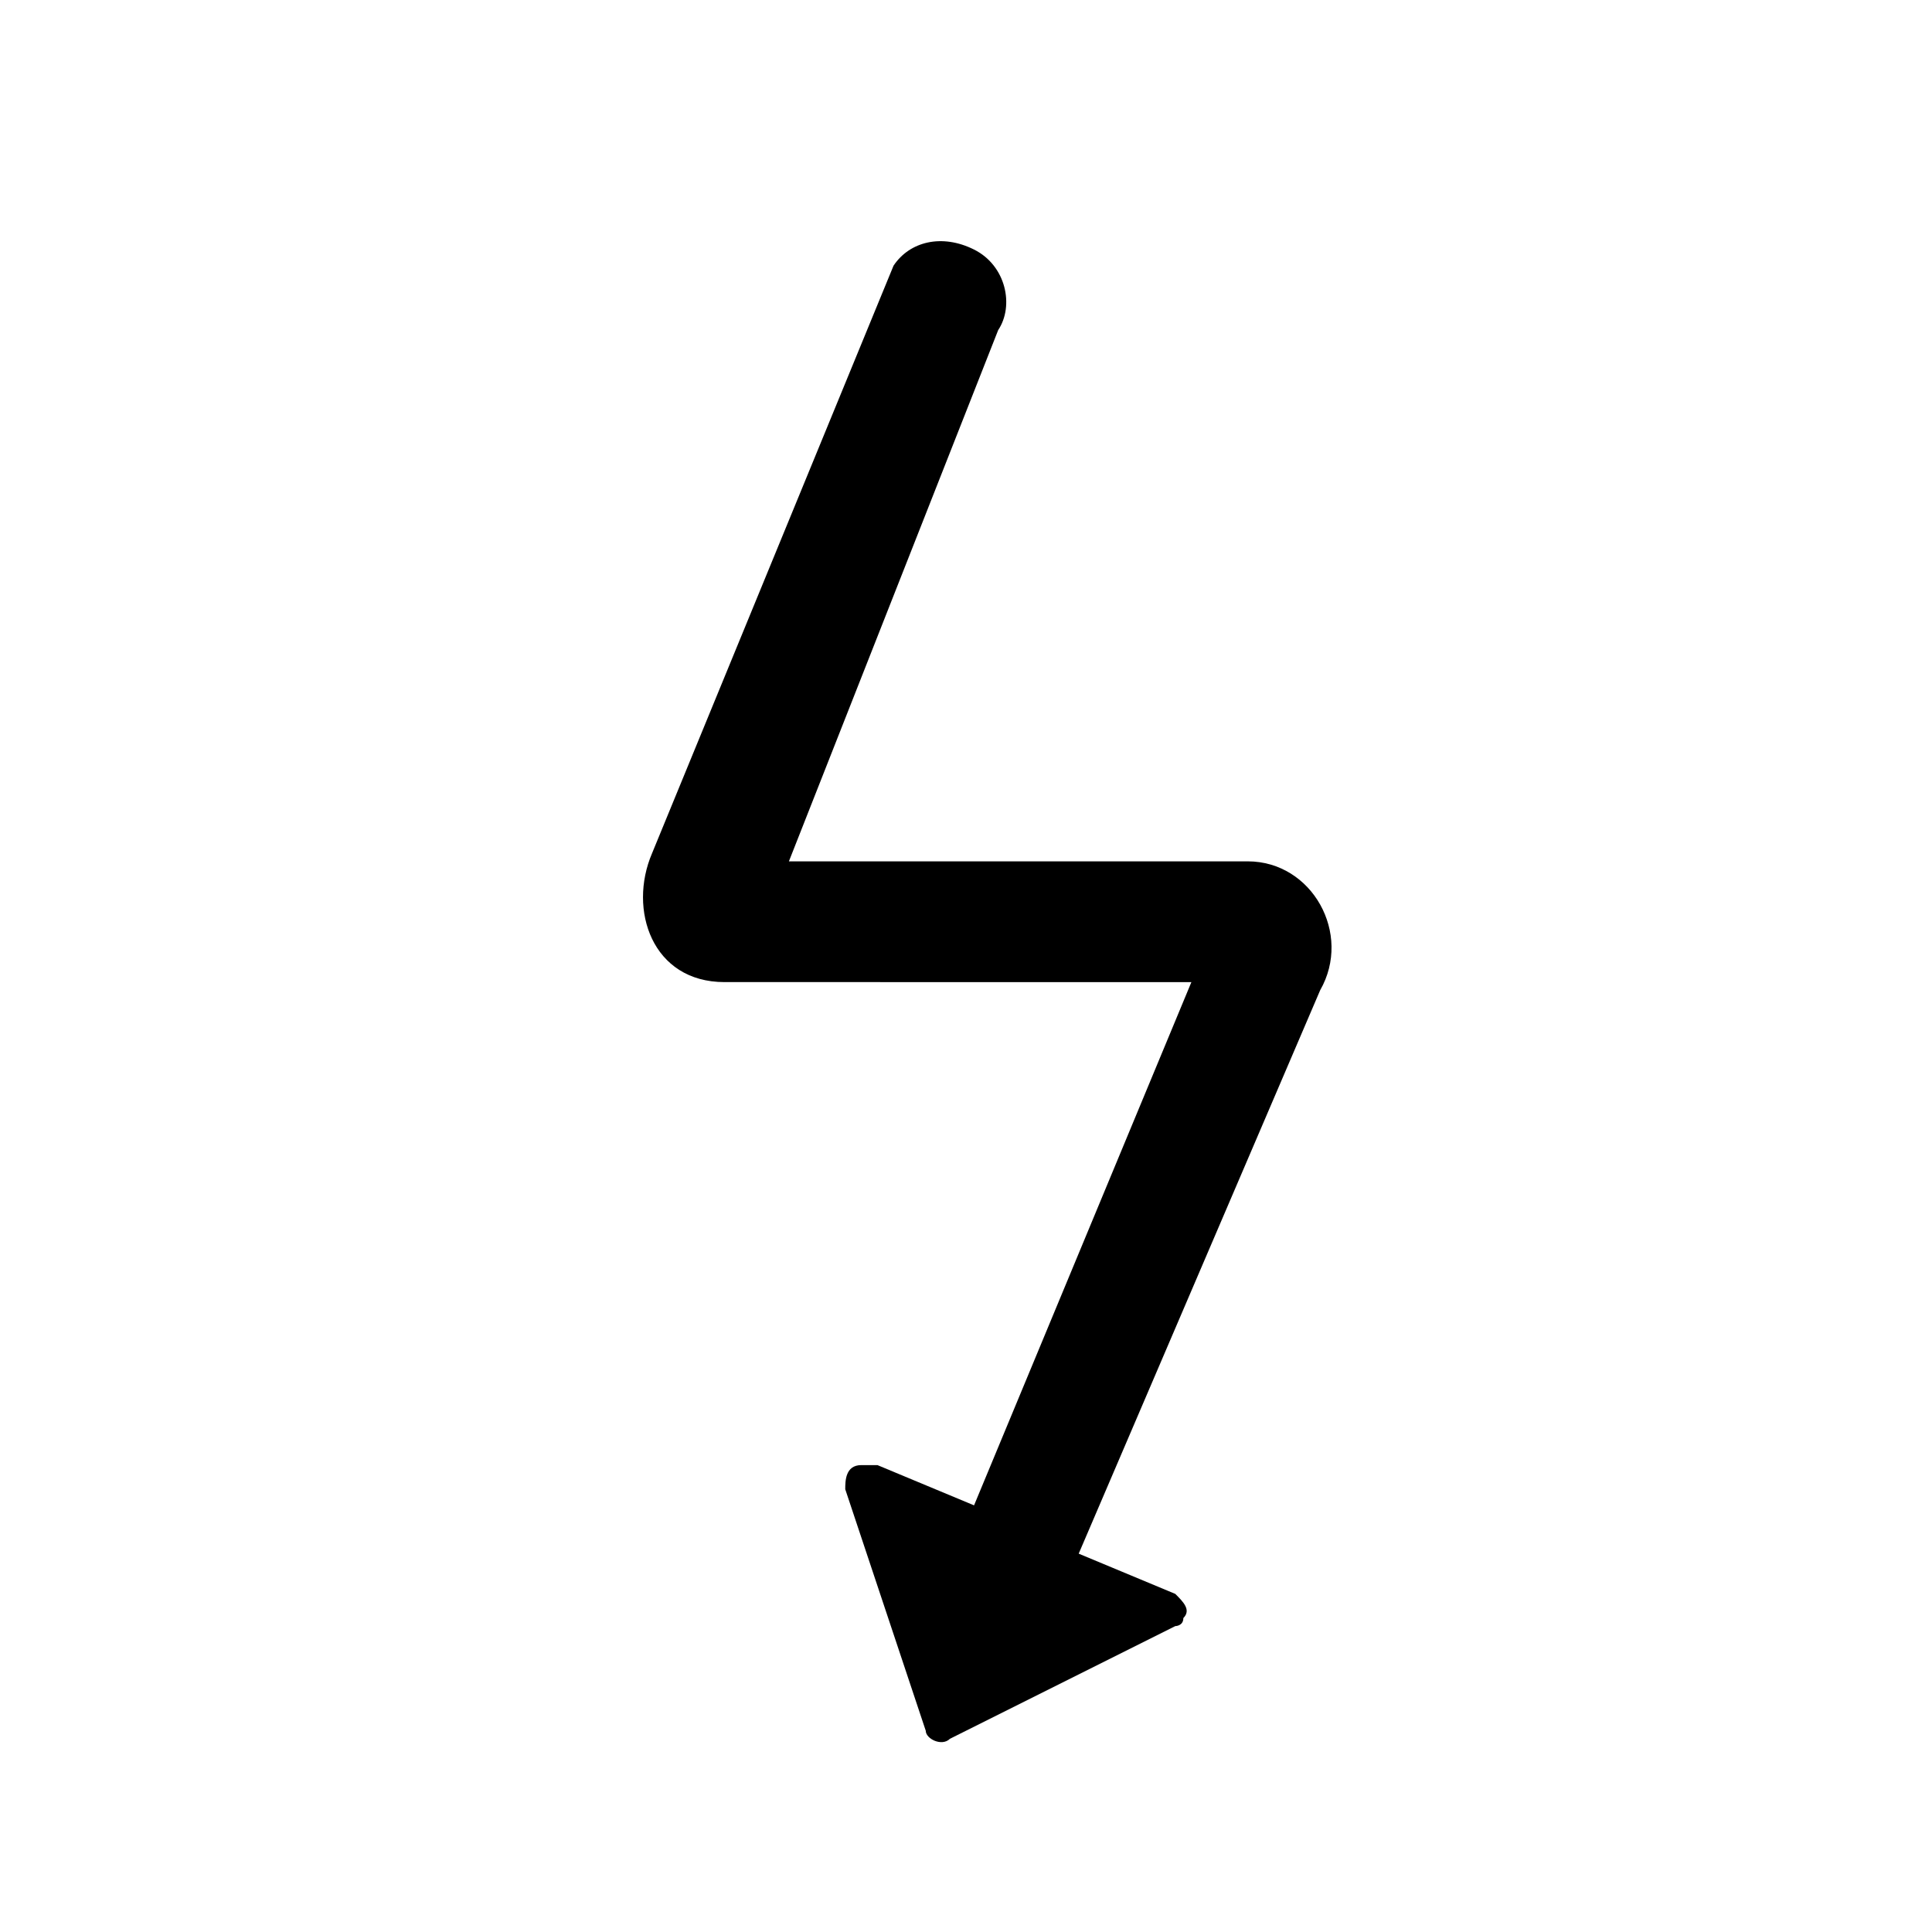 <?xml version="1.0" encoding="utf-8"?>
<!-- Generator: Adobe Illustrator 26.3.1, SVG Export Plug-In . SVG Version: 6.00 Build 0)  -->
<svg version="1.1" id="图层_1" xmlns="http://www.w3.org/2000/svg" xmlns:xlink="http://www.w3.org/1999/xlink" x="0px" y="0px"
	 viewBox="0 0 24 24" style="enable-background:new 0 0 24 24;" xml:space="preserve">
<style type="text/css">
	.st0{fill-rule:evenodd;clip-rule:evenodd;}
</style>
<path id="path-1_00000130635234766445537850000011534387217723236736_" class="st0" d="M12.1,3.1c0.4,0.2,0.5,0.7,0.3,1l-2.6,6.6
	h5.7c0.8,0,1.3,0.9,0.9,1.6l-3,7l1.2,0.5c0.1,0.1,0.2,0.2,0.1,0.3c0,0.1-0.1,0.1-0.1,0.1l-2.8,1.4c-0.1,0.1-0.3,0-0.3-0.1
	c0,0,0,0,0,0l-1-3c0-0.1,0-0.3,0.2-0.3c0.1,0,0.1,0,0.2,0l1.2,0.5l2.7-6.5H9c-0.9,0-1.2-0.9-0.9-1.6l3-7.3C11.3,3,11.7,2.9,12.1,3.1
	z"/>
</svg>
